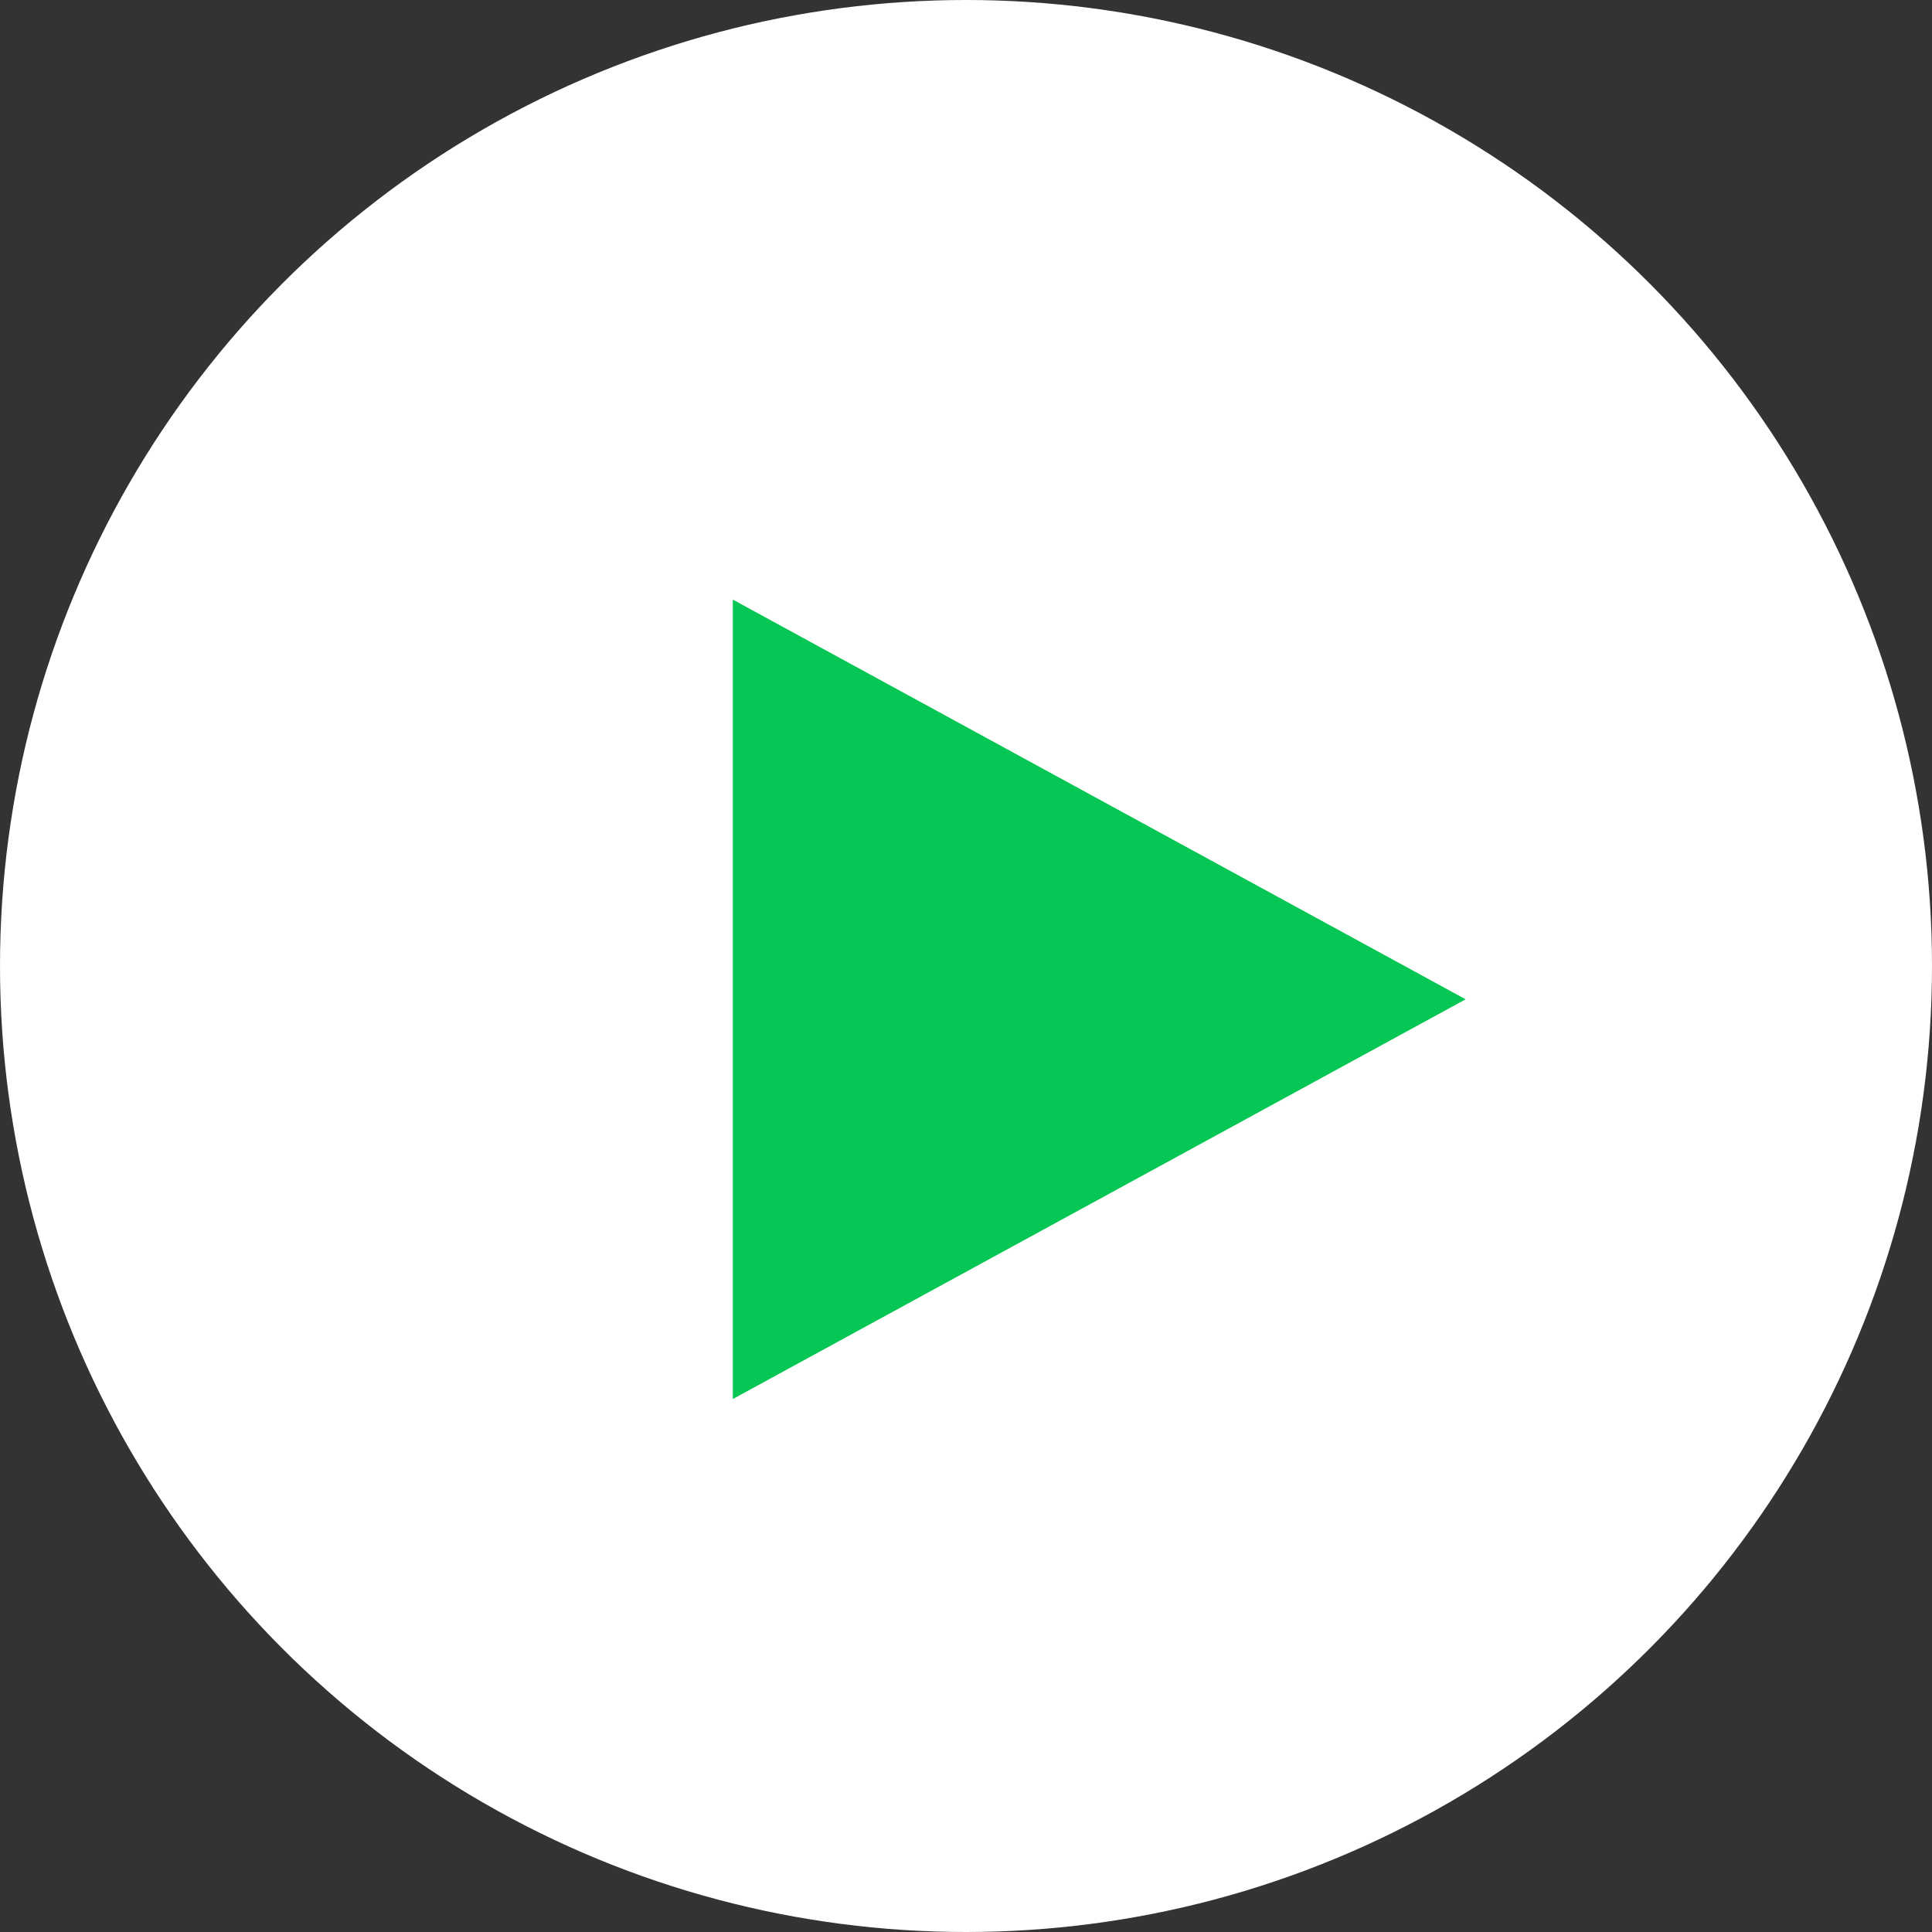 <svg xmlns="http://www.w3.org/2000/svg" width="29" height="29" viewBox="0 0 29 29"><rect x="0" y="0" width="29" height="29" fill="#333333" stroke="none"/><g transform="translate(-327 -1848)"><circle cx="14.5" cy="14.5" r="14.5" transform="translate(327 1848)" fill="#fff"/><path d="M6,0l6,11H0Z" transform="translate(349 1857) rotate(90)" fill="#06c755"/></g></svg>
